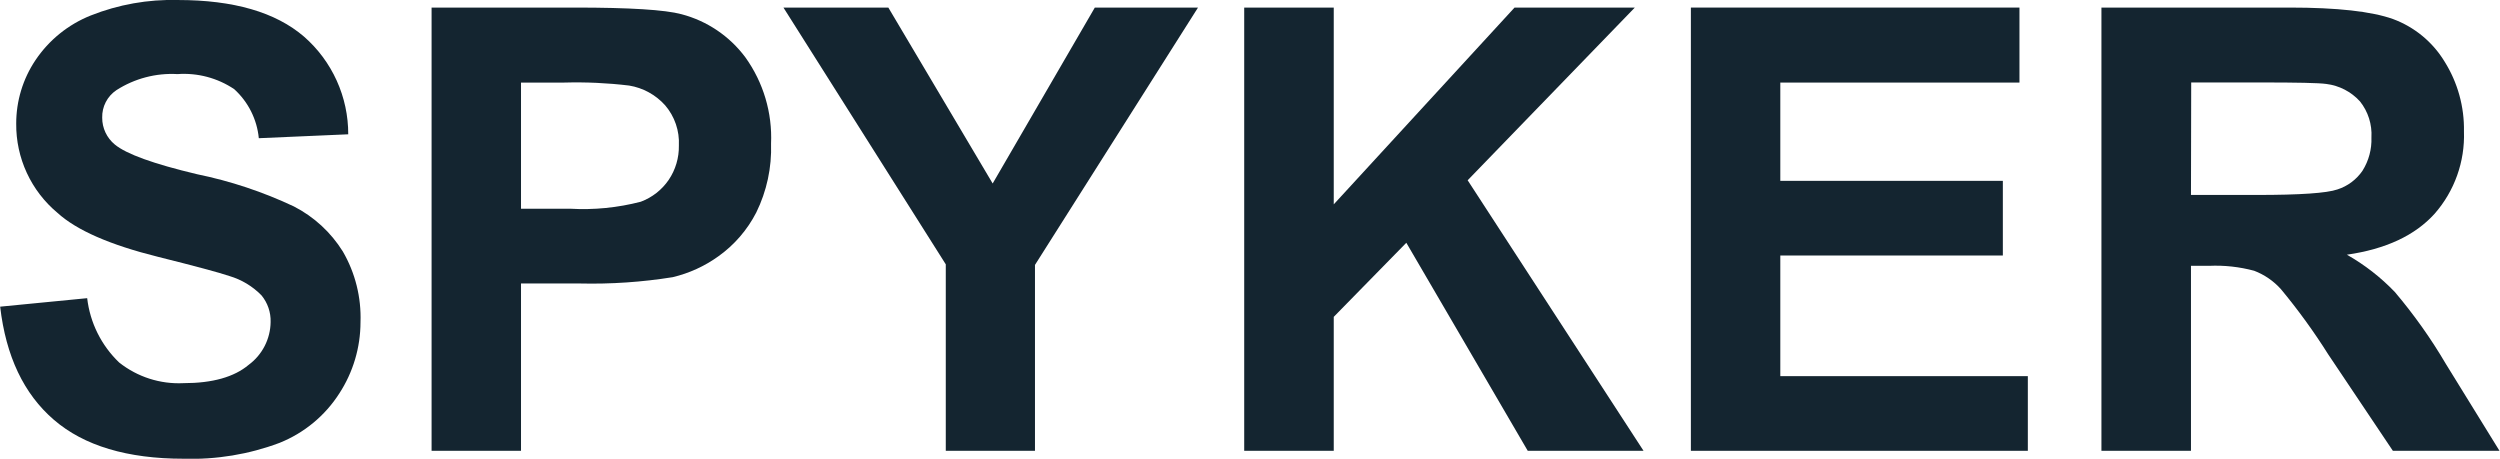 <svg width="218" height="40" viewBox="0 0 218 40" fill="none" xmlns="http://www.w3.org/2000/svg">
<g clip-path="url(#clip0_248_2049)">
<path d="M0.014 26.741L7.602 26.001C7.85 28.139 8.836 30.123 10.391 31.611C11.984 32.873 13.981 33.513 16.01 33.411C18.529 33.411 20.422 32.877 21.688 31.811C22.273 31.379 22.749 30.817 23.081 30.17C23.412 29.523 23.589 28.808 23.598 28.081C23.623 27.233 23.339 26.404 22.798 25.751C22.026 24.963 21.066 24.385 20.009 24.071C19.102 23.764 17.02 23.204 13.761 22.391C9.588 21.351 6.672 20.074 5.013 18.561C3.874 17.612 2.96 16.422 2.338 15.076C1.715 13.73 1.4 12.263 1.414 10.781C1.41 8.816 1.991 6.894 3.083 5.261C4.261 3.499 5.945 2.136 7.912 1.351C10.328 0.392 12.912 -0.067 15.51 0.001C20.369 0.001 24.034 1.064 26.507 3.191C27.723 4.252 28.696 5.561 29.362 7.031C30.028 8.501 30.37 10.097 30.366 11.711L22.568 12.051C22.41 10.406 21.643 8.88 20.419 7.771C18.964 6.797 17.226 6.336 15.48 6.461C13.601 6.354 11.736 6.844 10.152 7.861C9.759 8.124 9.44 8.482 9.223 8.901C9.006 9.321 8.899 9.789 8.912 10.261C8.909 10.708 9.006 11.15 9.197 11.555C9.387 11.96 9.665 12.317 10.011 12.601C11.011 13.431 13.391 14.291 17.18 15.191C20.097 15.788 22.933 16.731 25.627 18.001C27.38 18.9 28.855 20.259 29.896 21.931C30.979 23.798 31.512 25.933 31.436 28.091C31.434 30.299 30.792 32.46 29.586 34.311C28.339 36.257 26.515 37.764 24.368 38.621C21.698 39.621 18.859 40.09 16.01 40.001C11.098 40.001 7.329 38.871 4.703 36.611C2.077 34.351 0.514 31.061 0.014 26.741Z" fill="#142530"/>
<path d="M37.634 39.31V0.66H50.151C54.903 0.66 57.995 0.853 59.428 1.24C61.657 1.825 63.62 3.151 64.996 5C66.567 7.188 67.355 9.84 67.236 12.53C67.305 14.606 66.862 16.666 65.946 18.53C65.168 20.044 64.041 21.35 62.657 22.34C61.457 23.206 60.098 23.828 58.658 24.17C55.981 24.599 53.271 24.784 50.56 24.72H45.432V39.31H37.634ZM45.432 7.2V18.2H49.711C51.786 18.319 53.867 18.113 55.879 17.59C56.865 17.222 57.713 16.558 58.308 15.69C58.907 14.806 59.218 13.758 59.198 12.69C59.263 11.41 58.833 10.153 57.998 9.18C57.178 8.266 56.071 7.659 54.859 7.46C52.982 7.235 51.091 7.148 49.201 7.2H45.432Z" fill="#142530"/>
<path d="M82.472 39.31V23.05L68.316 0.66H77.463L86.561 16L95.469 0.66H104.466L90.25 23.1V39.31H82.472Z" fill="#142530"/>
<path d="M108.495 39.31V0.66H116.303V17.82L132.069 0.66H142.556L127.98 15.72L143.316 39.31H133.219L122.631 21.17L116.303 27.63V39.31H108.495Z" fill="#142530"/>
<path d="M147.445 39.31V0.66H176.097V7.2H155.243V15.77H174.648V22.28H155.243V32.8H176.827V39.31H147.445Z" fill="#142530"/>
<path d="M183.245 39.31V0.66H199.671C203.796 0.66 206.796 0.993 208.668 1.66C210.544 2.354 212.129 3.661 213.167 5.37C214.31 7.193 214.897 9.309 214.857 11.46C214.95 14.092 214.034 16.661 212.297 18.64C210.588 20.53 208.049 21.72 204.649 22.21C206.193 23.085 207.6 24.18 208.828 25.46C210.488 27.419 211.977 29.516 213.277 31.73L217.956 39.31H208.658L203.02 30.9C201.772 28.919 200.396 27.022 198.901 25.22C198.261 24.504 197.459 23.952 196.562 23.61C195.282 23.266 193.957 23.121 192.633 23.18H191.053V39.31H183.245ZM191.053 17H196.821C200.57 17 202.9 16.84 203.82 16.52C204.711 16.236 205.481 15.662 206.009 14.89C206.554 14.024 206.826 13.013 206.789 11.99C206.856 10.853 206.5 9.73 205.789 8.84C205.023 7.997 203.98 7.458 202.85 7.32C202.22 7.23 200.321 7.19 197.161 7.19H191.073L191.053 17Z" fill="#142530"/>
</g>
<defs>
<clipPath id="clip0_248_2049">
<rect width="218" height="40" fill="white"/>
</clipPath>
</defs>
</svg>
